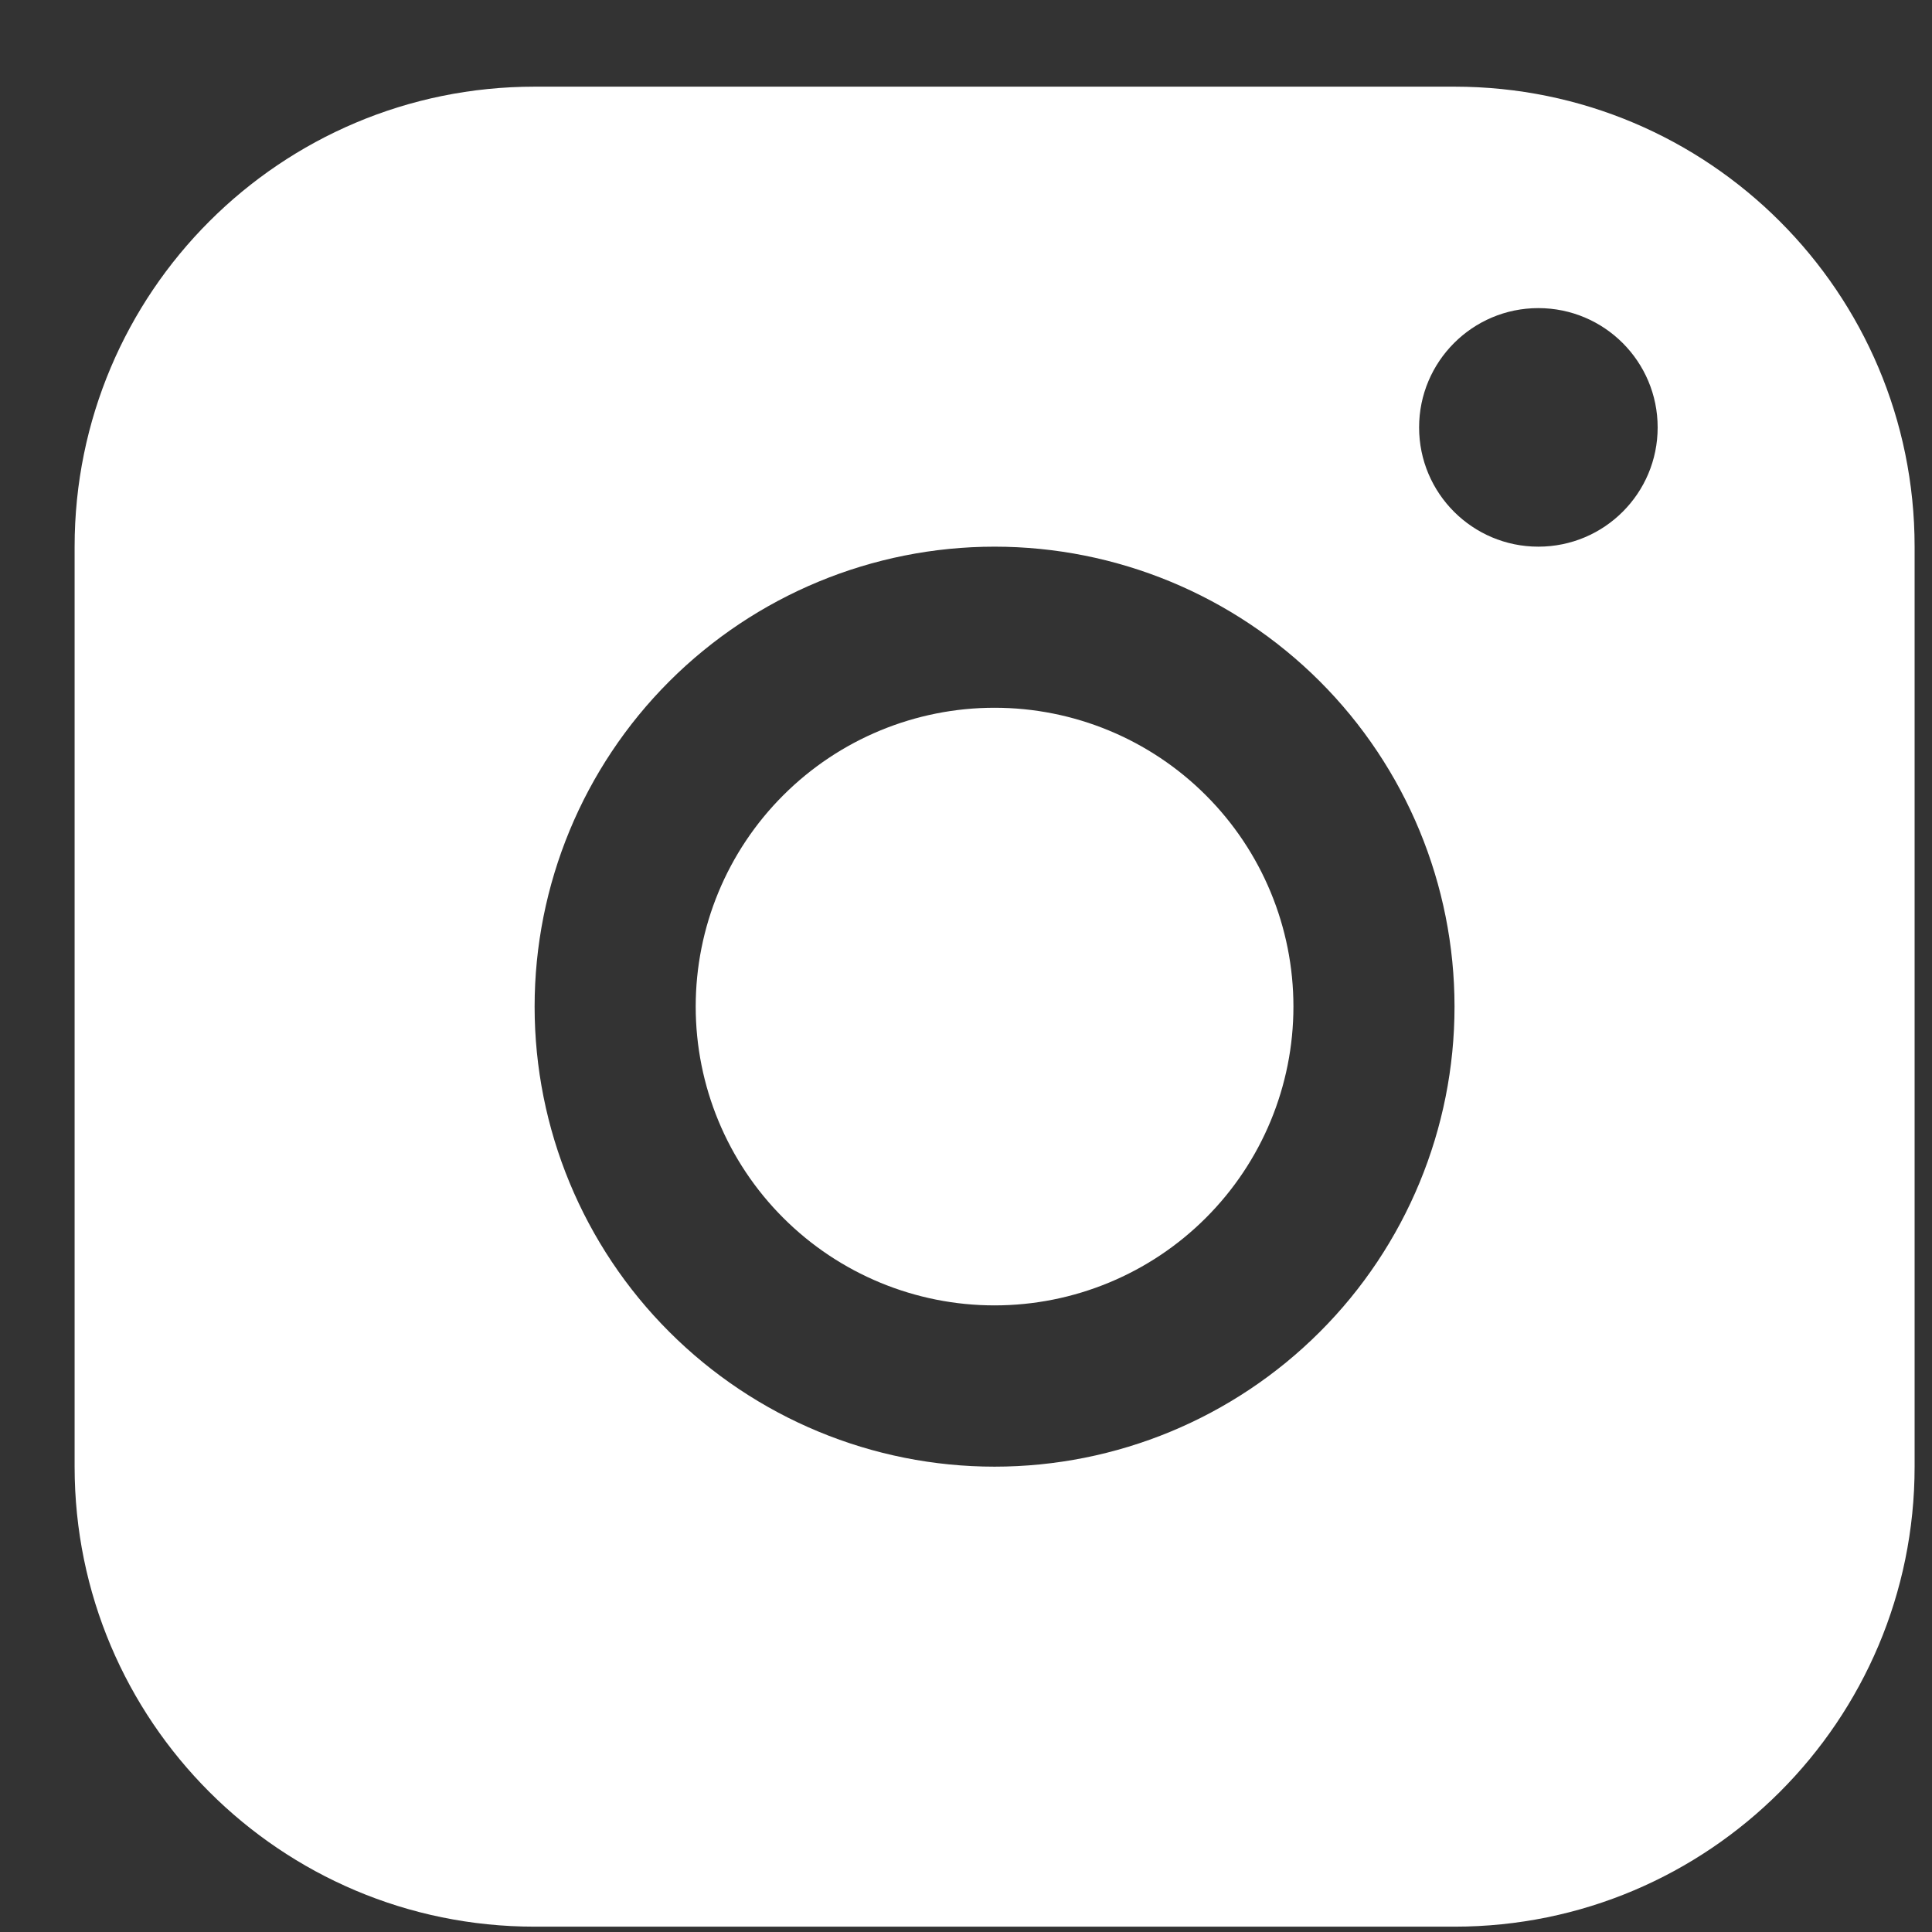 <svg width="21" height="21" viewBox="0 0 21 21" fill="none" xmlns="http://www.w3.org/2000/svg">
<rect x="0" y="0" width="21" height="21" fill="#333333" stroke="none"/>
<g id="Group 582">
<path id="Subtract" fill-rule="evenodd" clip-rule="evenodd" d="M5.811 0.942C3.049 0.942 0.811 3.18 0.811 5.942V15.942C0.811 18.703 3.049 20.942 5.811 20.942H15.81C18.572 20.942 20.811 18.703 20.811 15.942V5.942C20.811 3.18 18.572 0.942 15.81 0.942H5.811ZM16.721 5.942C17.438 5.942 18.018 5.362 18.018 4.646C18.018 3.93 17.438 3.349 16.721 3.349C16.006 3.349 15.425 3.93 15.425 4.646C15.425 5.362 16.006 5.942 16.721 5.942ZM10.81 5.942C9.484 5.942 8.213 6.469 7.275 7.406C6.337 8.344 5.811 9.616 5.811 10.942C5.811 12.268 6.337 13.54 7.275 14.477C8.213 15.415 9.484 15.942 10.81 15.942C12.137 15.942 13.408 15.415 14.346 14.477C15.284 13.54 15.81 12.268 15.81 10.942C15.81 9.616 15.284 8.344 14.346 7.406C13.408 6.469 12.137 5.942 10.81 5.942ZM10.81 14.189C9.949 14.189 9.123 13.847 8.514 13.238C7.904 12.629 7.562 11.802 7.562 10.941C7.562 10.079 7.904 9.253 8.514 8.644C9.123 8.035 9.949 7.693 10.81 7.693C11.672 7.693 12.498 8.035 13.107 8.644C13.717 9.253 14.059 10.079 14.059 10.941C14.059 11.802 13.717 12.629 13.107 13.238C12.498 13.847 11.672 14.189 10.81 14.189Z" fill="white"/>
</g>
</svg>
